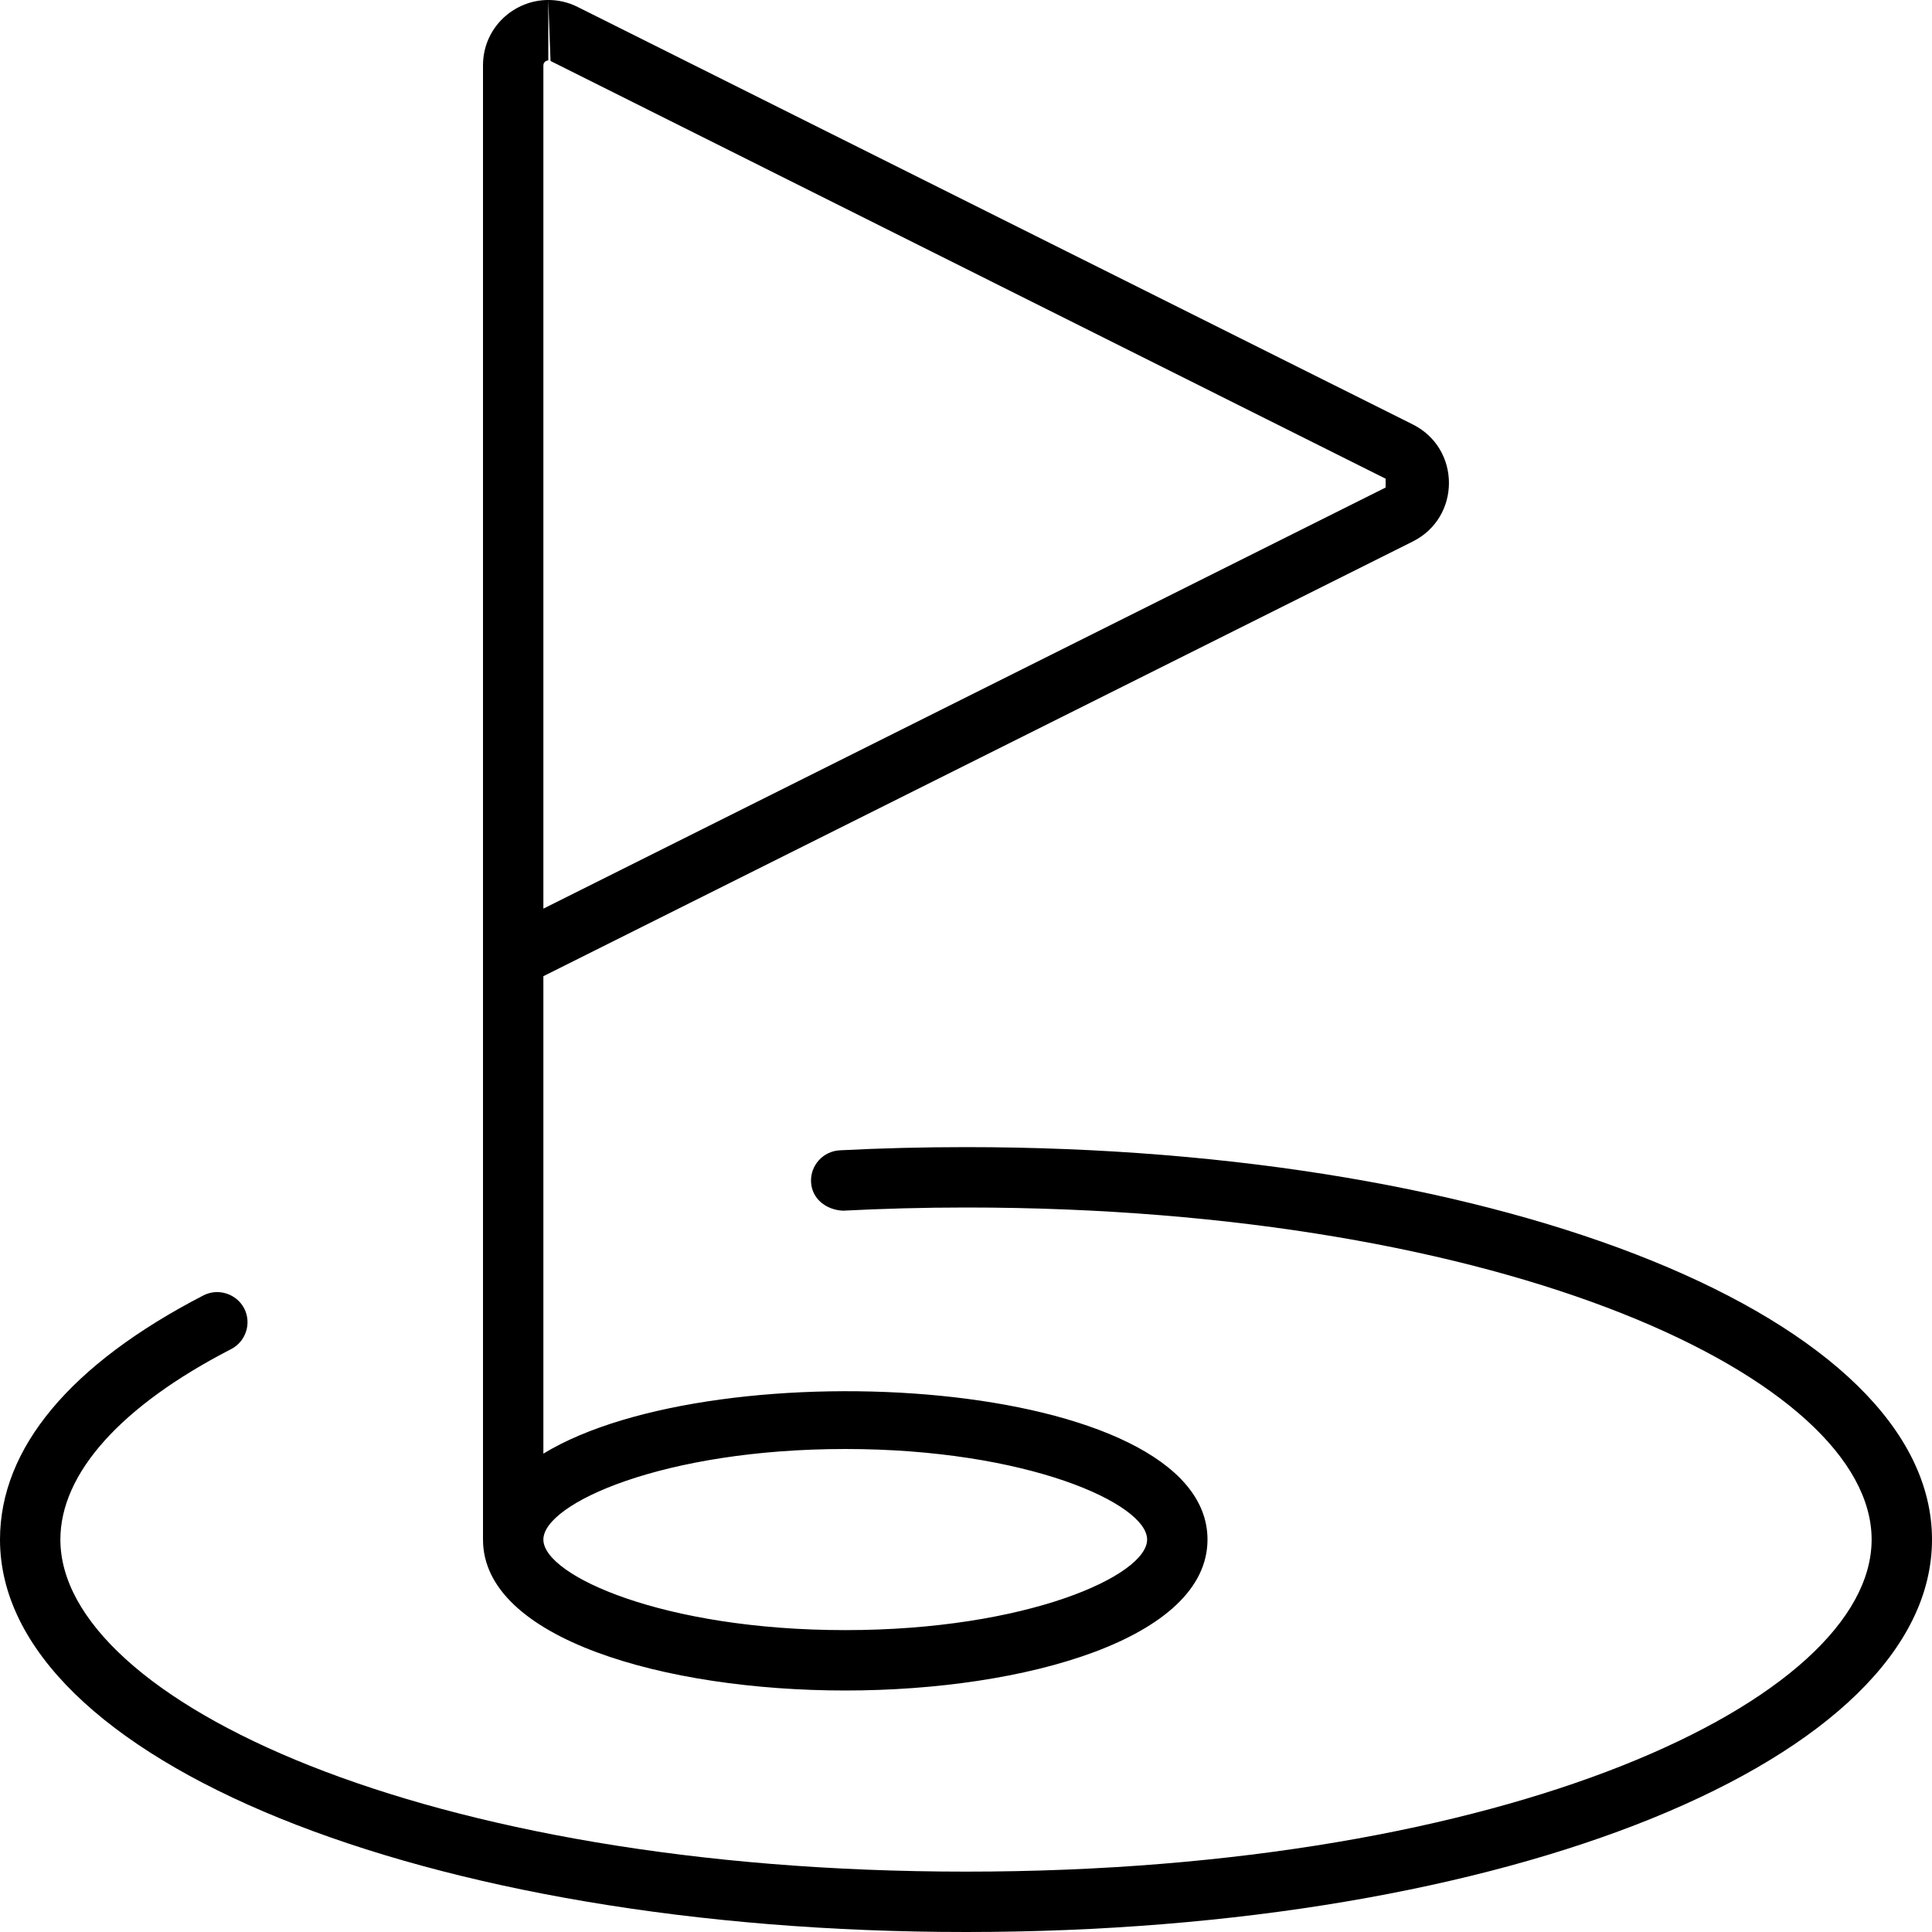 <svg xmlns="http://www.w3.org/2000/svg" viewBox="0 0 512 512"><!--! Font Awesome Pro 6.1.0 by @fontawesome - https://fontawesome.com License - https://fontawesome.com/license (Commercial License) Copyright 2022 Fonticons, Inc. --><path d="M256 304c-11.38 0-22.53 .281-33.47 .844c-4.406 .25-7.812 4-7.594 8.406s3.906 7.344 8.406 7.594C234 320.3 244.9 320 256 320c143.6 0 240 45.5 240 88S399.6 496 256 496s-240-45.5-240-88c0-17.53 16.06-35.44 45.25-50.47c3.938-2.031 5.469-6.875 3.469-10.78c-2.062-3.938-6.938-5.438-10.78-3.469C18.66 361.5 0 383.8 0 408C0 466.3 112.4 512 256 512s256-45.69 256-104S399.6 304 256 304zM224 448c47.72 0 96-13.75 96-40c0-43.25-130.1-50.78-176-22.77V258.7l230.4-115.2c12.78-6.391 12.78-24.63 0-31.02L153.1 1.853C150.6 .581 147.9-0 145.3-0L145.9 16.16l221.3 110.7V129.2L144 240.8V17.36C144 16.1 145.3 16 145.3 16L145.3-0C136.2-0 128 7.311 128 17.36V408C128 434.3 176.3 448 224 448zM224 384c48.09 0 80 14.44 80 24S272.1 432 224 432s-80-14.44-80-24S175.9 384 224 384z"/></svg>